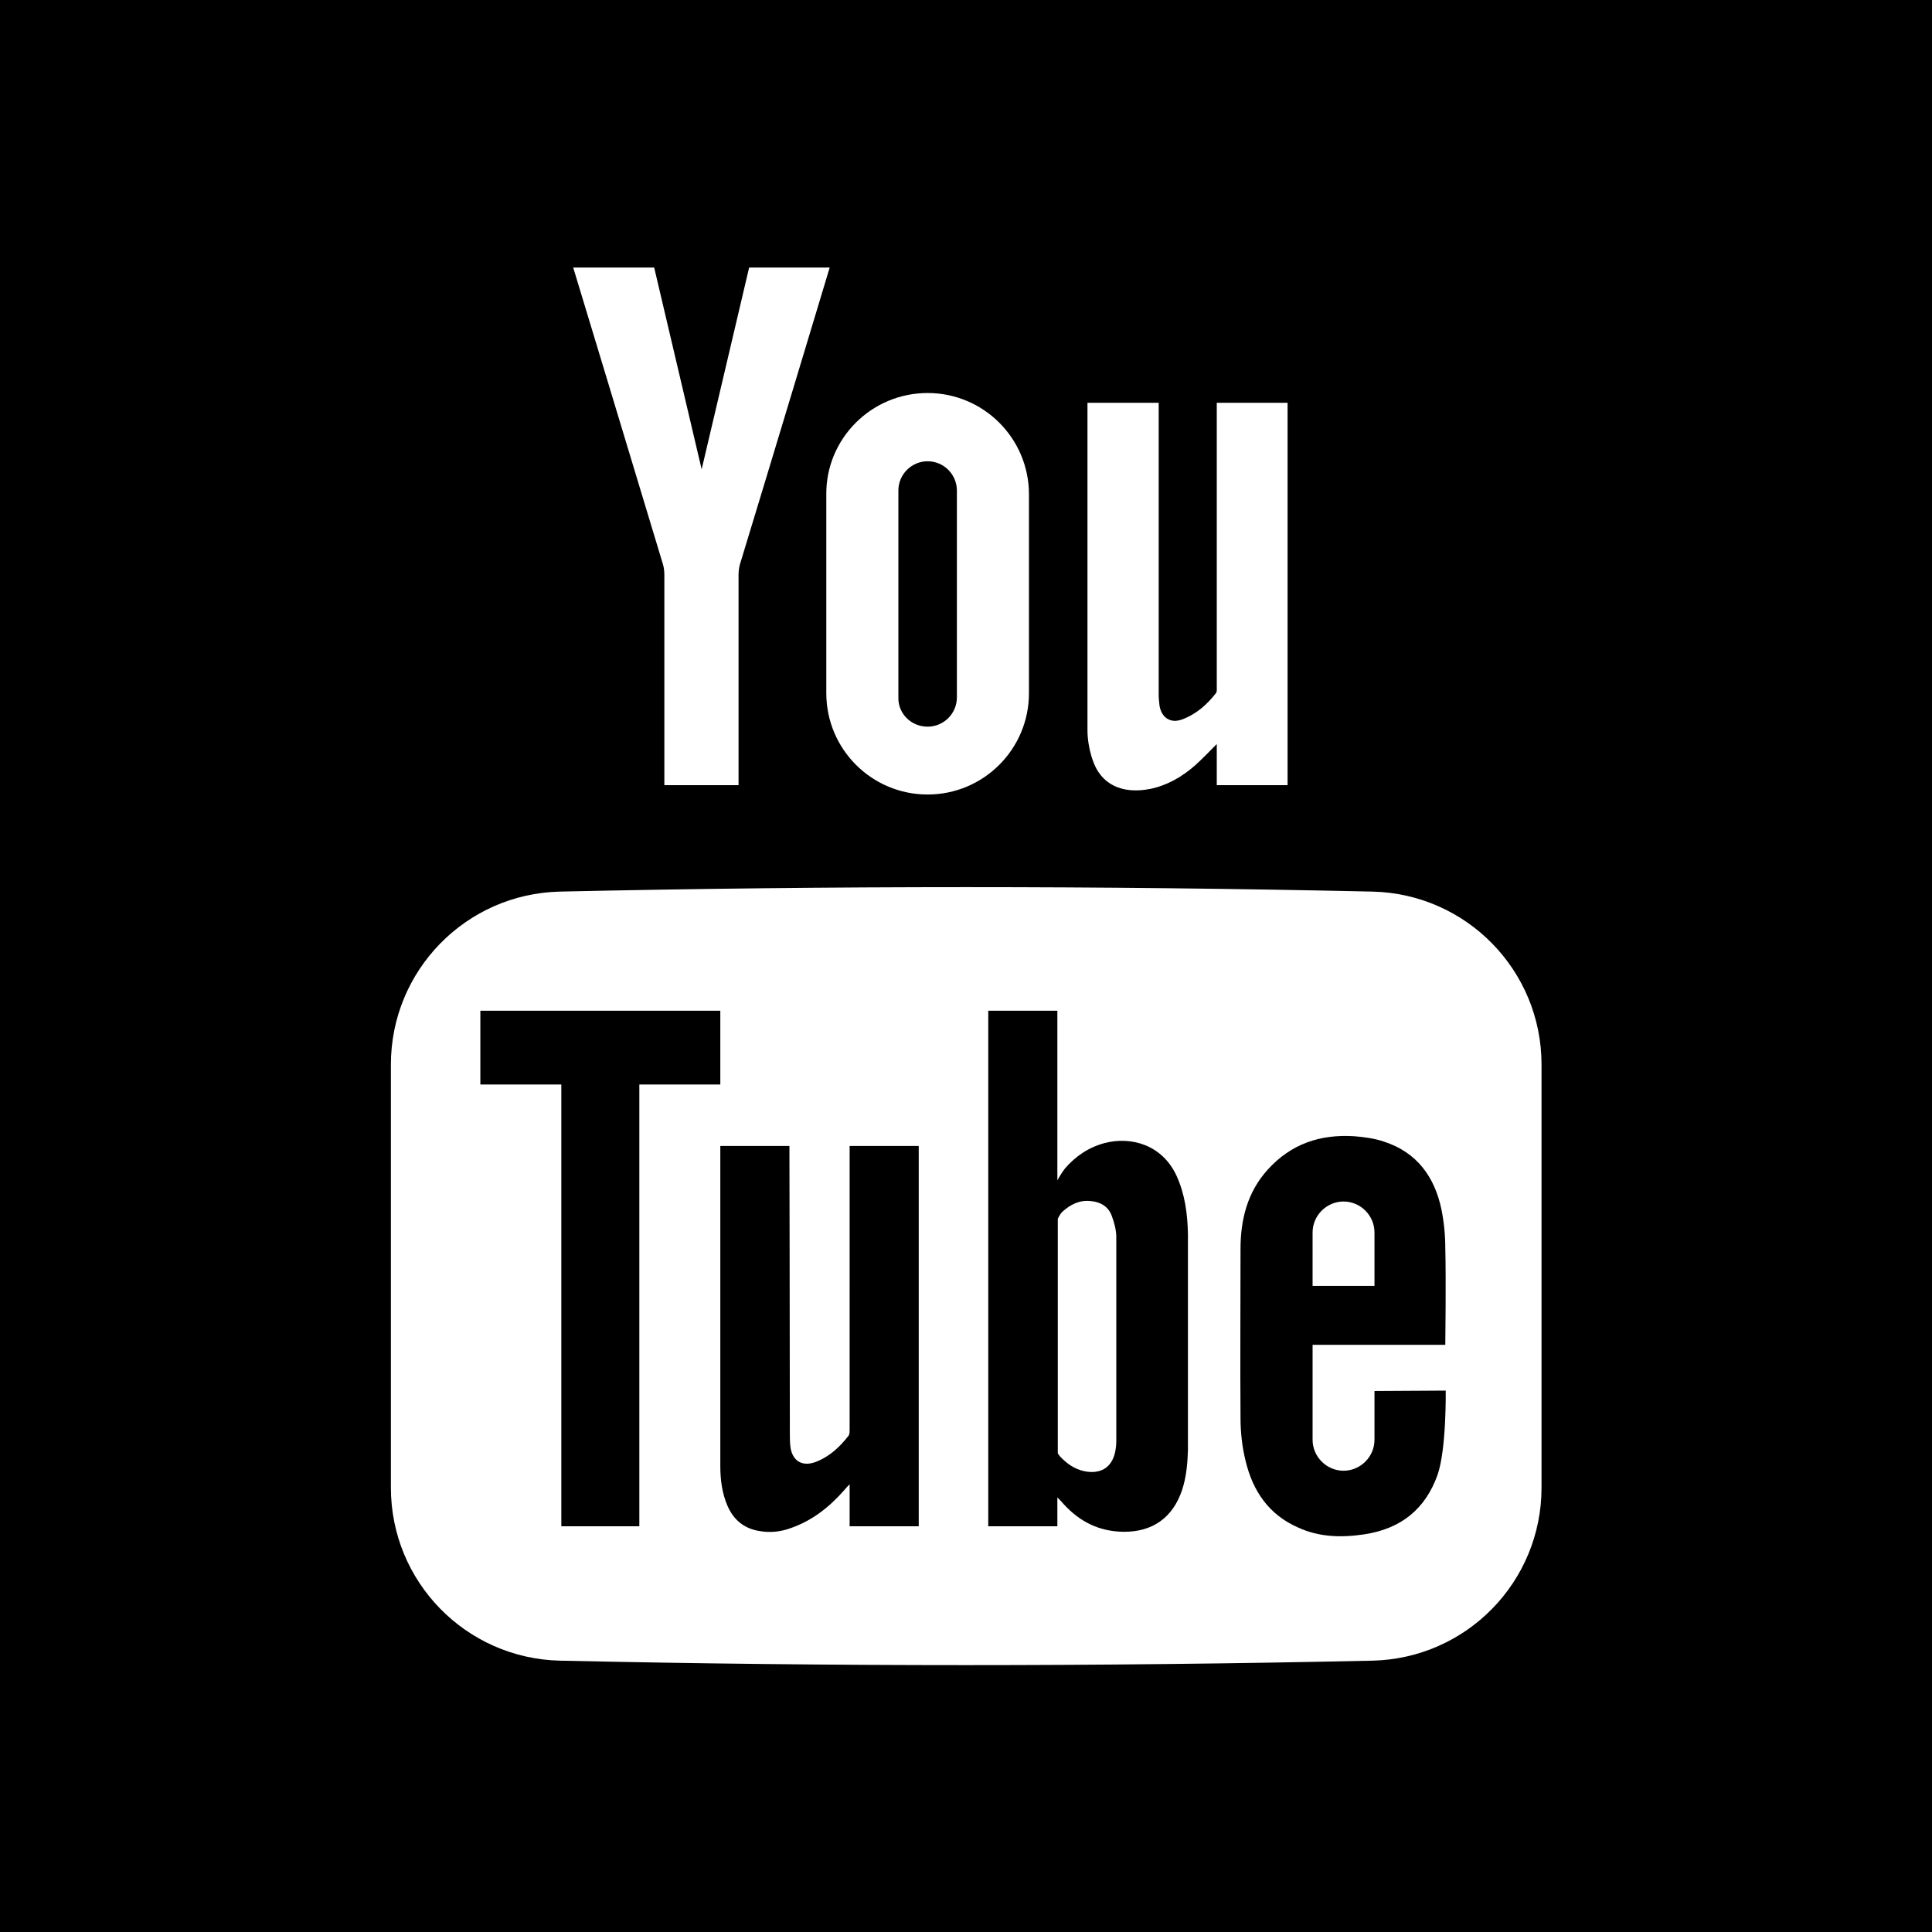 <?xml version="1.0" encoding="utf-8"?>
<!-- Generator: Adobe Illustrator 24.0.3, SVG Export Plug-In . SVG Version: 6.00 Build 0)  -->
<svg version="1.1" id="Capa_1" xmlns="http://www.w3.org/2000/svg" xmlns:xlink="http://www.w3.org/1999/xlink" x="0px" y="0px"
	 viewBox="0 0 455.7 455.7" enable-background="new 0 0 455.7 455.7" xml:space="preserve">
<g>
	<path d="M200.4,337.1c0,0.6,0,1.3-0.3,1.6c-2.1,2.7-4.6,5-7.9,6.2c-2.9,1-5.1-0.2-5.7-3.2c-0.2-1.2-0.2-2.4-0.2-3.6
		c0-22-0.1-67.3-0.1-67.8h-16.3c0,0.6,0,63.6,0,75.5c0,3.2,0.4,6.4,1.7,9.4c1.4,3.2,3.8,5.3,7.4,5.9c2.6,0.5,5.2,0.2,7.6-0.7
		c5.1-1.8,9.1-5,12.6-9c0.3-0.4,0.6-0.7,1.2-1.3v9.9h16.3v-43.2c0-15,0-46.5,0-46.5l-16.3,0L200.4,337.1L200.4,337.1z"/>
	<path d="M277.5,277.3c-3.4-7.3-10.7-9.3-16.9-7.7c-3.8,1-6.9,3.1-9.4,6c-0.8,1-1.8,2.8-1.8,2.8s0-27.1,0-40h-16.3v121.6h16.3v-6.8
		c0,0,1.2,1.2,1.6,1.7c3.8,4.1,8.3,6.3,13.9,6.4c6.9,0.1,11.7-3.3,13.9-9.8c1-3,1.3-6.2,1.4-9.4c0-17,0-34,0-51
		C280.1,286.3,279.5,281.7,277.5,277.3z M263.3,339.9c0,0.9-0.1,1.8-0.3,2.7c-0.8,3.6-3.5,5.2-7.3,4.4c-2.3-0.5-4.1-1.8-5.7-3.5
		c-0.1-0.1-0.5-0.7-0.5-0.7v-1.3l0-54c0,0,0.4-1,1.1-1.7c1.9-1.7,4-2.8,6.7-2.5c2.3,0.2,4.1,1.3,4.9,3.4c0.6,1.6,1.1,3.4,1.1,5.1
		C263.3,307.8,263.3,323.9,263.3,339.9z"/>
	<path d="M218.8,171.4c3.8,0,6.9-3.1,6.9-6.9v-48.8c0-3.8-3.1-6.9-6.9-6.9s-6.9,3.1-6.9,6.9v48.8
		C211.8,168.3,214.9,171.4,218.8,171.4z"/>
	<polygon points="169.9,238.4 113.3,238.4 113.3,255.8 132.4,255.8 132.4,360 150.8,360 150.8,255.8 169.9,255.8 	"/>
	<path d="M324.2,328.1v11.5c0,4-3.3,7.3-7.3,7.3c-4,0-7.3-3.3-7.3-7.3v-22.4h31.3c0,0,0.2-15.6,0-22.8c0-3-0.3-6.1-0.9-9.1
		c-1.6-7.7-5.8-13.5-13.5-16c-2.3-0.8-4.7-1.1-7.1-1.3c-8-0.5-14.9,1.8-20.4,7.9c-4.8,5.3-6.4,11.8-6.4,18.7c0,13.3-0.1,26.6,0,39.9
		c0,3.4,0.4,6.9,1.2,10.1c1.7,7.1,5.5,12.7,12.4,15.7c5,2.3,10.3,2.4,15.6,1.6c8.6-1.3,14.4-5.9,17.3-14.1
		c2.1-6.2,1.9-19.8,1.9-19.8L324.2,328.1L324.2,328.1z M309.6,290.7c0-4,3.3-7.3,7.3-7.3c4,0,7.3,3.3,7.3,7.3v12.6h-14.6V290.7z"/>
	<path d="M0,0v455.7h455.7V0H0z M256.7,95h16.6v68.8c0,0.9,0.1,1.8,0.2,2.7c0.5,2.8,2.6,4.2,5.3,3.2c3.3-1.2,5.9-3.5,8-6.2
		c0.3-0.4,0.2-1.1,0.2-1.7V95h16.7l0,90.2h-16.7l0-9.7c-1.8,1.8-3.4,3.5-5.2,5.1c-3.1,2.7-6.6,4.7-10.6,5.5
		c-6.3,1.2-11.6-0.8-13.6-7.2c-0.7-2.2-1.1-4.5-1.1-6.7V95z M218.8,92.7L218.8,92.7c13.2,0,23.9,10.7,23.9,23.9v46.9
		c0,13.2-10.7,23.9-23.9,23.9l0,0c-13.2,0-23.9-10.7-23.9-23.9v-46.9C194.8,103.5,205.5,92.7,218.8,92.7z M154.3,63.1
		c0,0,7.6,32.3,11.2,47.6h0c3.6-15.3,11.2-47.6,11.2-47.6h19c0,0-14.6,48.5-21.2,70.1c-0.2,0.8-0.3,1.6-0.3,2.4l0,49.6h-17.5l0-49.6
		c0-0.8-0.1-1.7-0.3-2.4c-6.5-21.6-21.2-70.1-21.2-70.1H154.3z M363.6,350.9c0,22.2-17.7,40.3-39.9,40.8
		c-63.9,1.4-127.8,1.4-191.6,0c-22.2-0.5-39.9-18.6-39.9-40.8v-99.8c0-22.2,17.7-40.3,39.9-40.8c63.9-1.4,127.8-1.4,191.6,0
		c22.2,0.5,39.9,18.6,39.9,40.8L363.6,350.9L363.6,350.9z"/>
</g>
</svg>
